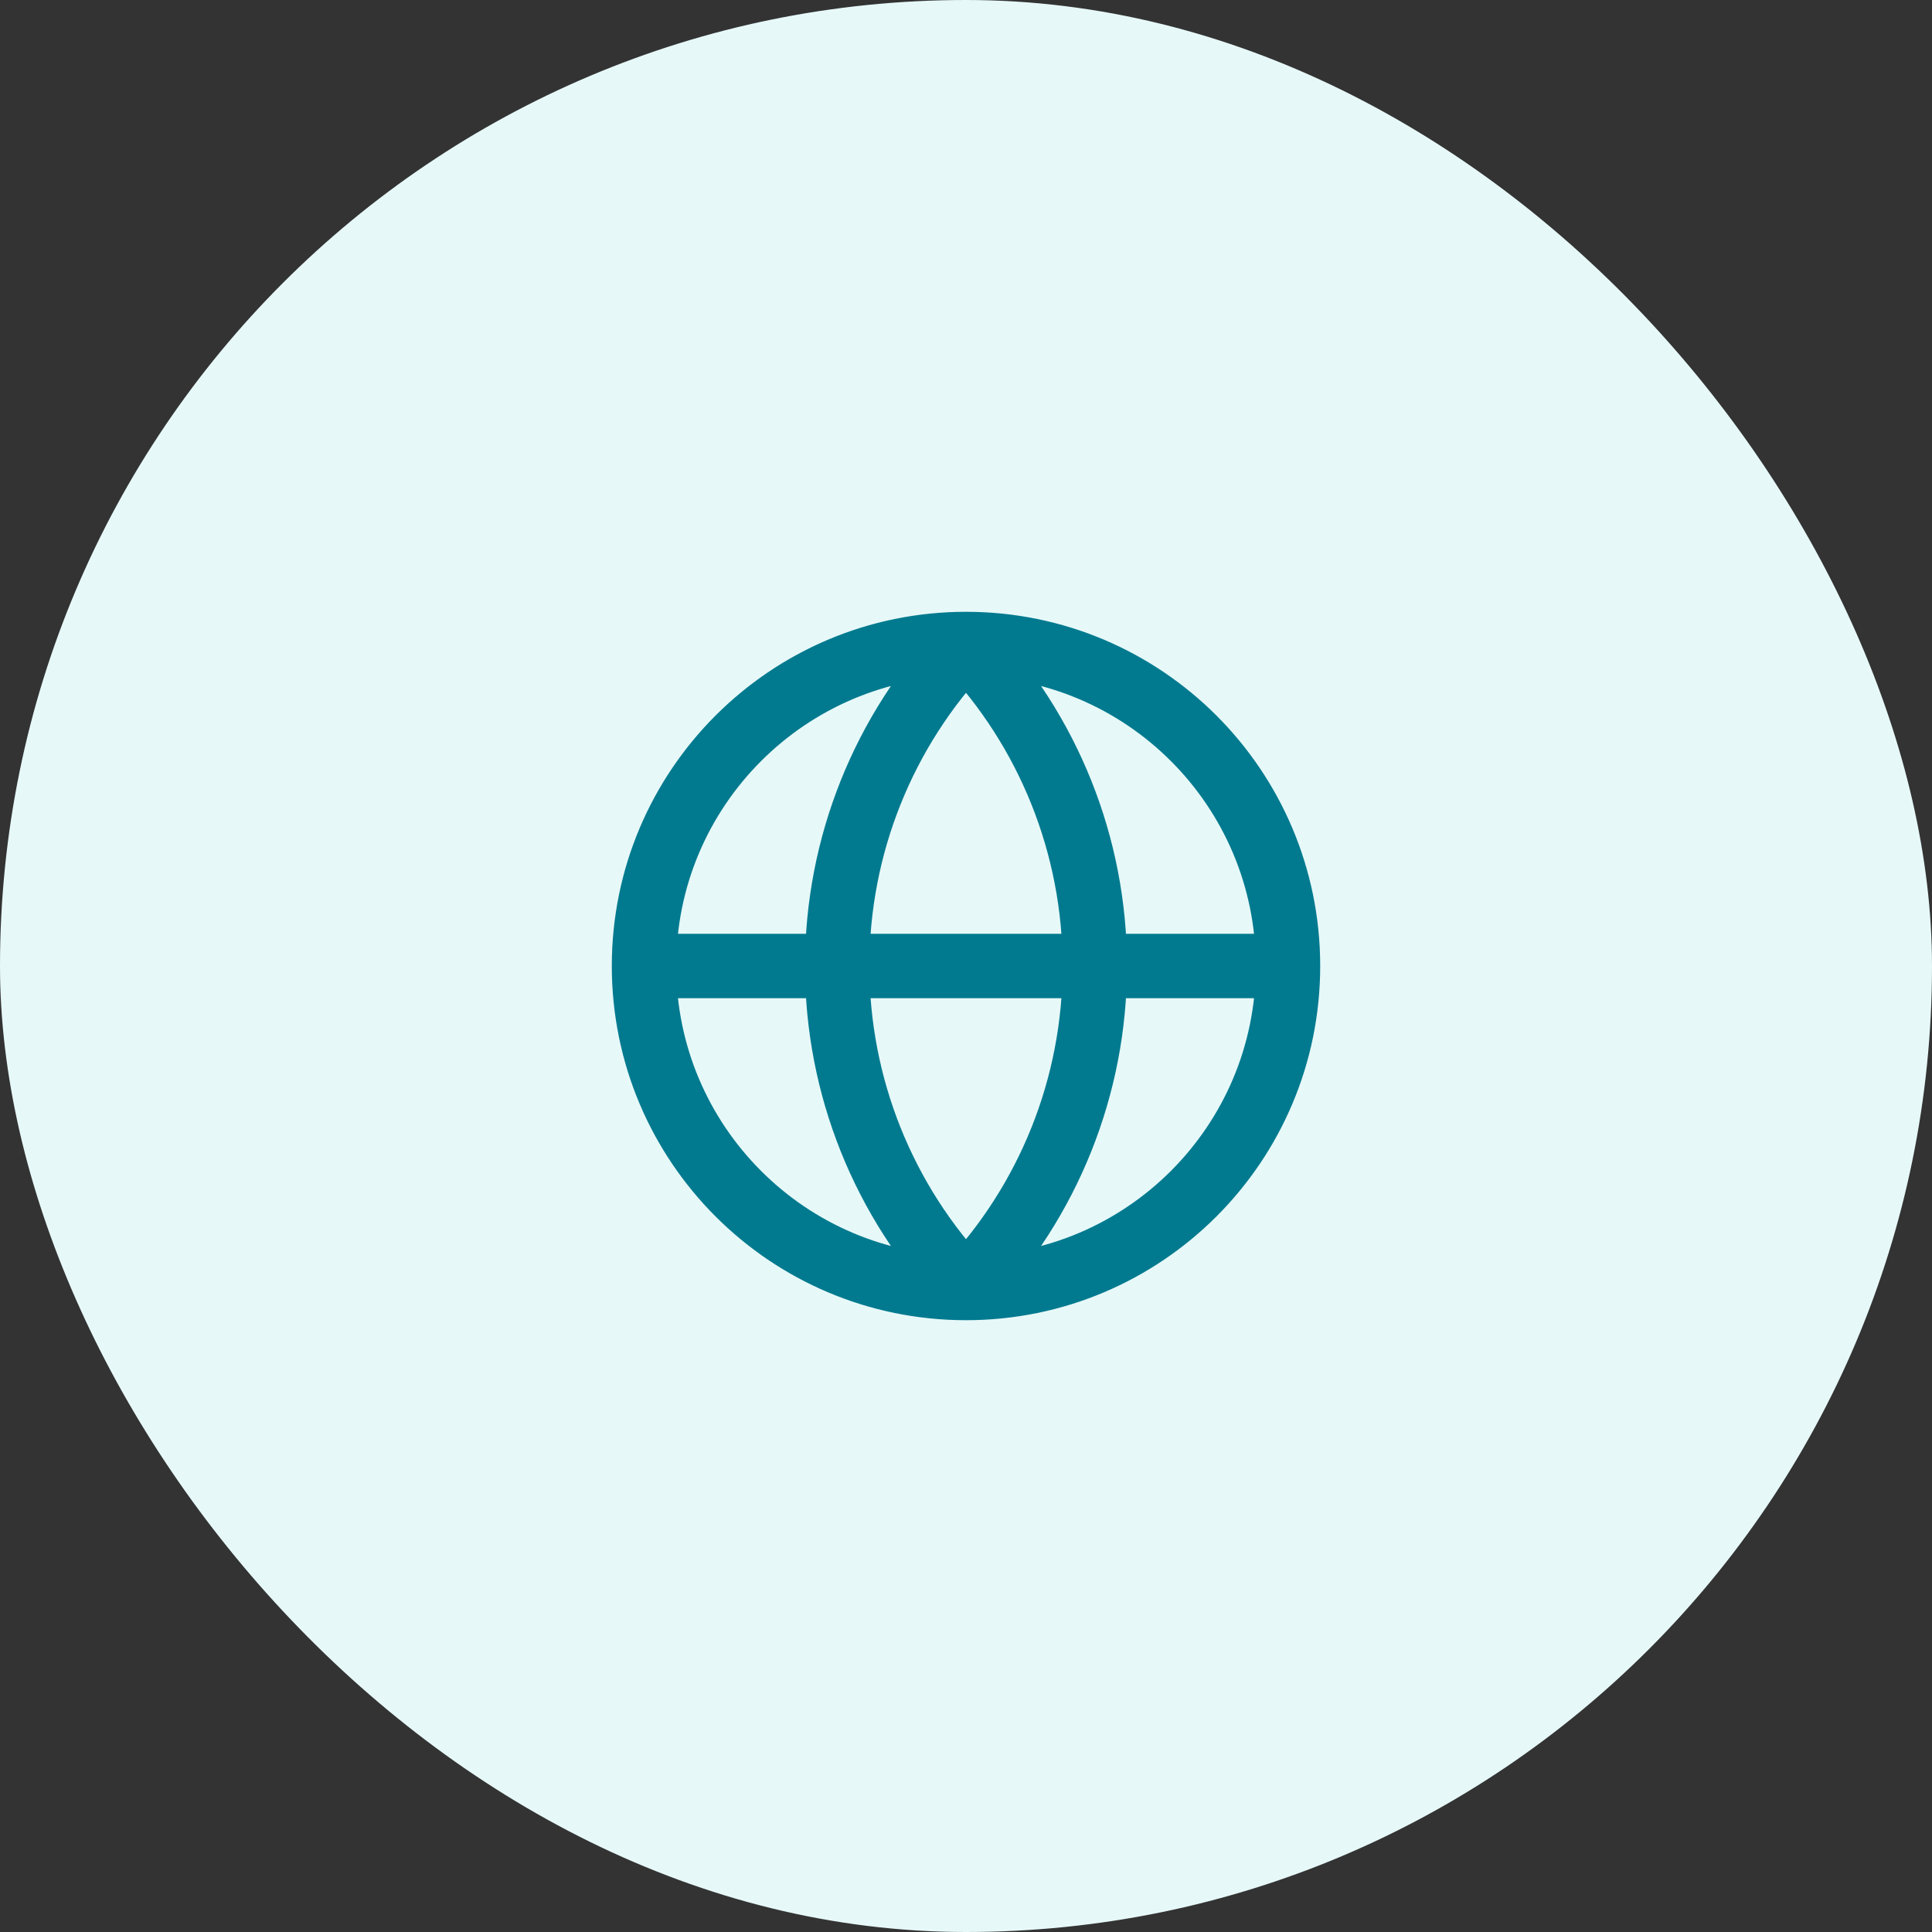 <svg width="200" height="200" viewBox="0 0 200 200" fill="none" xmlns="http://www.w3.org/2000/svg">
<rect x="0" y="0" width="200" height="200" fill="#333333" stroke="none"/>
<rect width="200" height="200" rx="100" fill="#E7F8F8"/>
<path d="M133.333 100C133.333 118.41 118.41 133.333 100 133.333M133.333 100C133.333 81.591 118.41 66.667 100 66.667M133.333 100H66.667M100 133.333C81.591 133.333 66.667 118.41 66.667 100M100 133.333C91.441 124.346 86.667 112.411 86.667 100C86.667 87.589 91.441 75.654 100 66.667M100 133.333C108.559 124.346 113.333 112.411 113.333 100C113.333 87.589 108.559 75.654 100 66.667M66.667 100C66.667 81.591 81.591 66.667 100 66.667" stroke="#017A8F" stroke-width="6.667" stroke-linecap="round" stroke-linejoin="round"/>
</svg>
